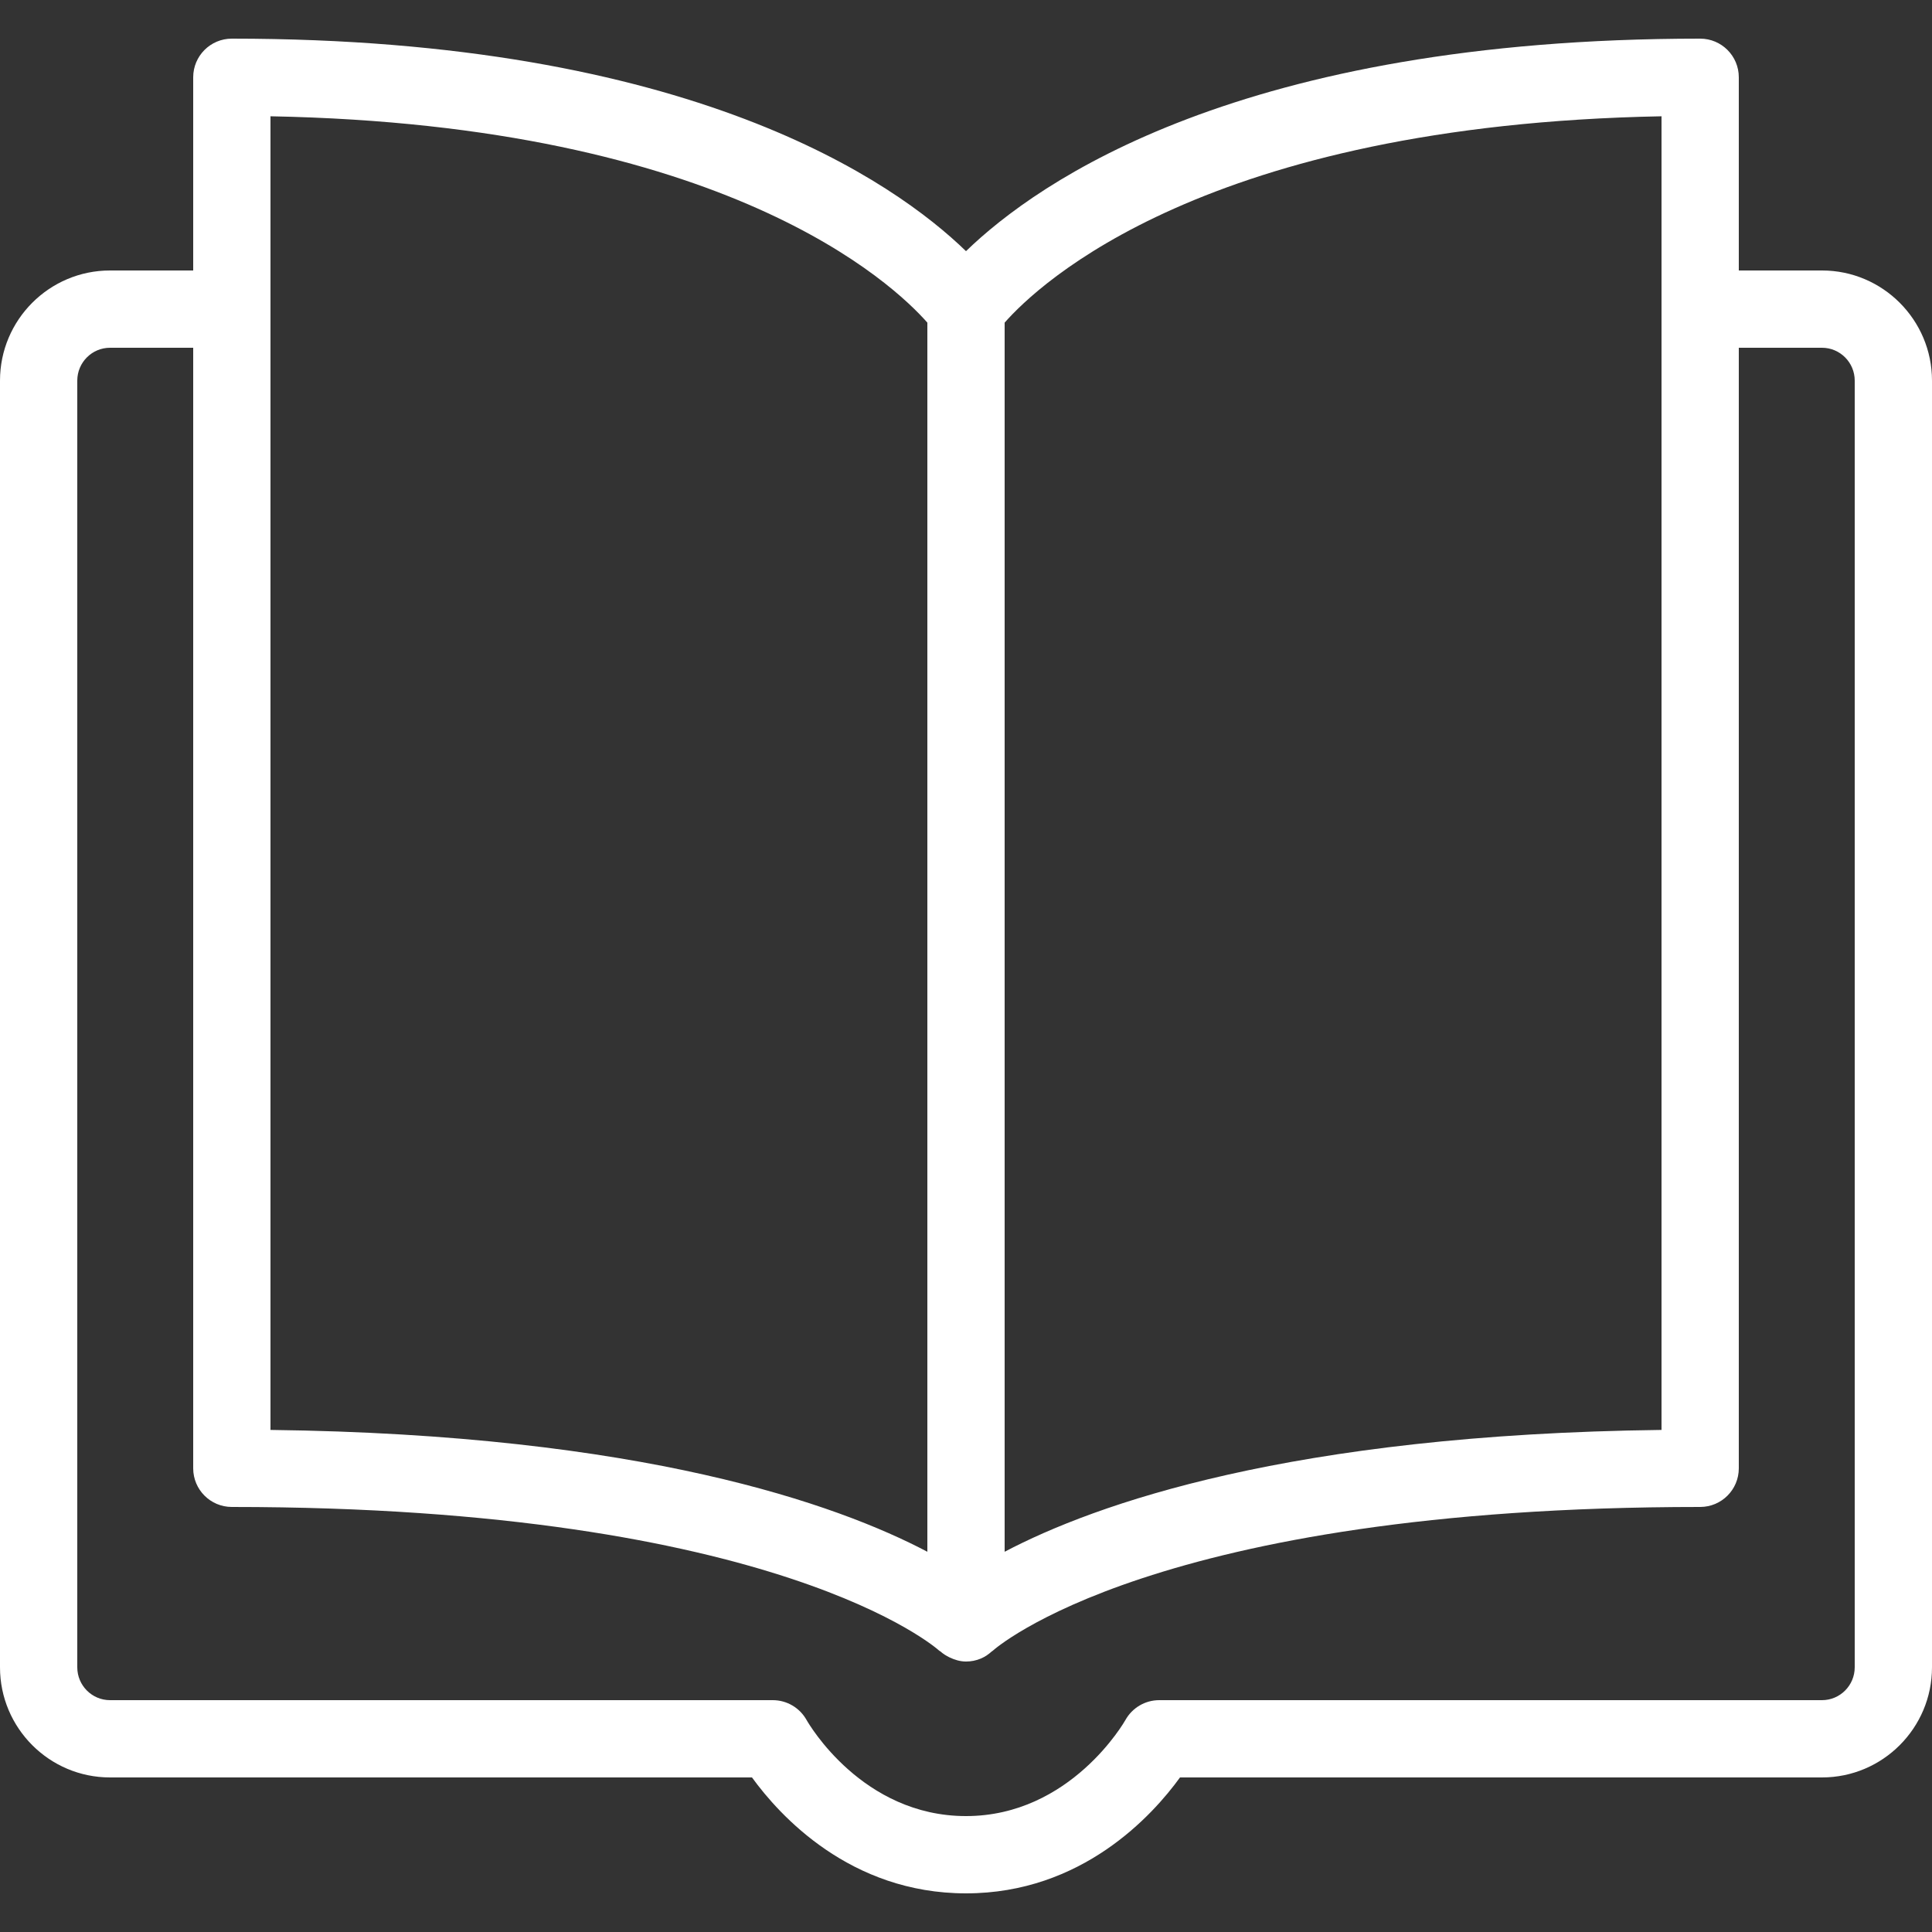 <svg width="48" height="48" viewBox="0 0 48 48" fill="none" xmlns="http://www.w3.org/2000/svg">
<rect x="0" y="0" width="48" height="48" fill="#333333" stroke="none"/>
<g clip-path="url(#clip0_924_5491)">
<path fill-rule="evenodd" clip-rule="evenodd" d="M46.08 41.424C46.08 41.874 45.715 42.24 45.267 42.24H28.8C28.451 42.24 28.131 42.429 27.961 42.733C27.948 42.757 26.605 45.12 24 45.12C21.423 45.12 20.093 42.828 20.039 42.733C19.869 42.429 19.549 42.24 19.2 42.24H2.733C2.285 42.24 1.92 41.874 1.92 41.424V9.456C1.92 9.006 2.285 8.64 2.733 8.64H4.8V36.48C4.8 37.01 5.229 37.44 5.76 37.44C19.348 37.44 23.299 40.978 23.328 41.005C23.34 41.017 23.355 41.021 23.366 41.031C23.432 41.089 23.507 41.137 23.588 41.176C23.719 41.239 23.856 41.28 24 41.28C24.126 41.28 24.253 41.256 24.372 41.205C24.474 41.162 24.563 41.099 24.641 41.028C24.649 41.022 24.658 41.02 24.663 41.014C24.701 40.978 28.652 37.44 42.24 37.44C42.771 37.44 43.2 37.01 43.2 36.48V8.64H45.267C45.715 8.64 46.08 9.006 46.08 9.456V41.424ZM6.72 2.889C18.047 3.103 22.205 7.066 23.04 8.016V38.553C20.797 37.373 15.95 35.639 6.72 35.526V2.889ZM41.28 2.889V35.526C32.05 35.639 27.203 37.373 24.96 38.553V8.016C25.795 7.066 29.953 3.103 41.28 2.889ZM45.267 6.72H43.2V1.92C43.2 1.39 42.771 0.96 42.24 0.96C30.825 0.96 25.778 4.516 24 6.24C22.222 4.516 17.175 0.96 5.76 0.96C5.229 0.96 4.8 1.39 4.8 1.92V6.72H2.733C1.226 6.72 0 7.947 0 9.456V41.424C0 42.933 1.226 44.16 2.733 44.16H18.683C19.364 45.1 21.118 47.04 24 47.04C26.882 47.04 28.636 45.1 29.317 44.16H45.267C46.774 44.16 48 42.933 48 41.424V9.456C48 7.947 46.774 6.72 45.267 6.72Z" fill="white"/>
</g>
<defs>
<clipPath id="clip0_924_5491">
<rect width="48" height="48" fill="white"/>
</clipPath>
</defs>
</svg>
